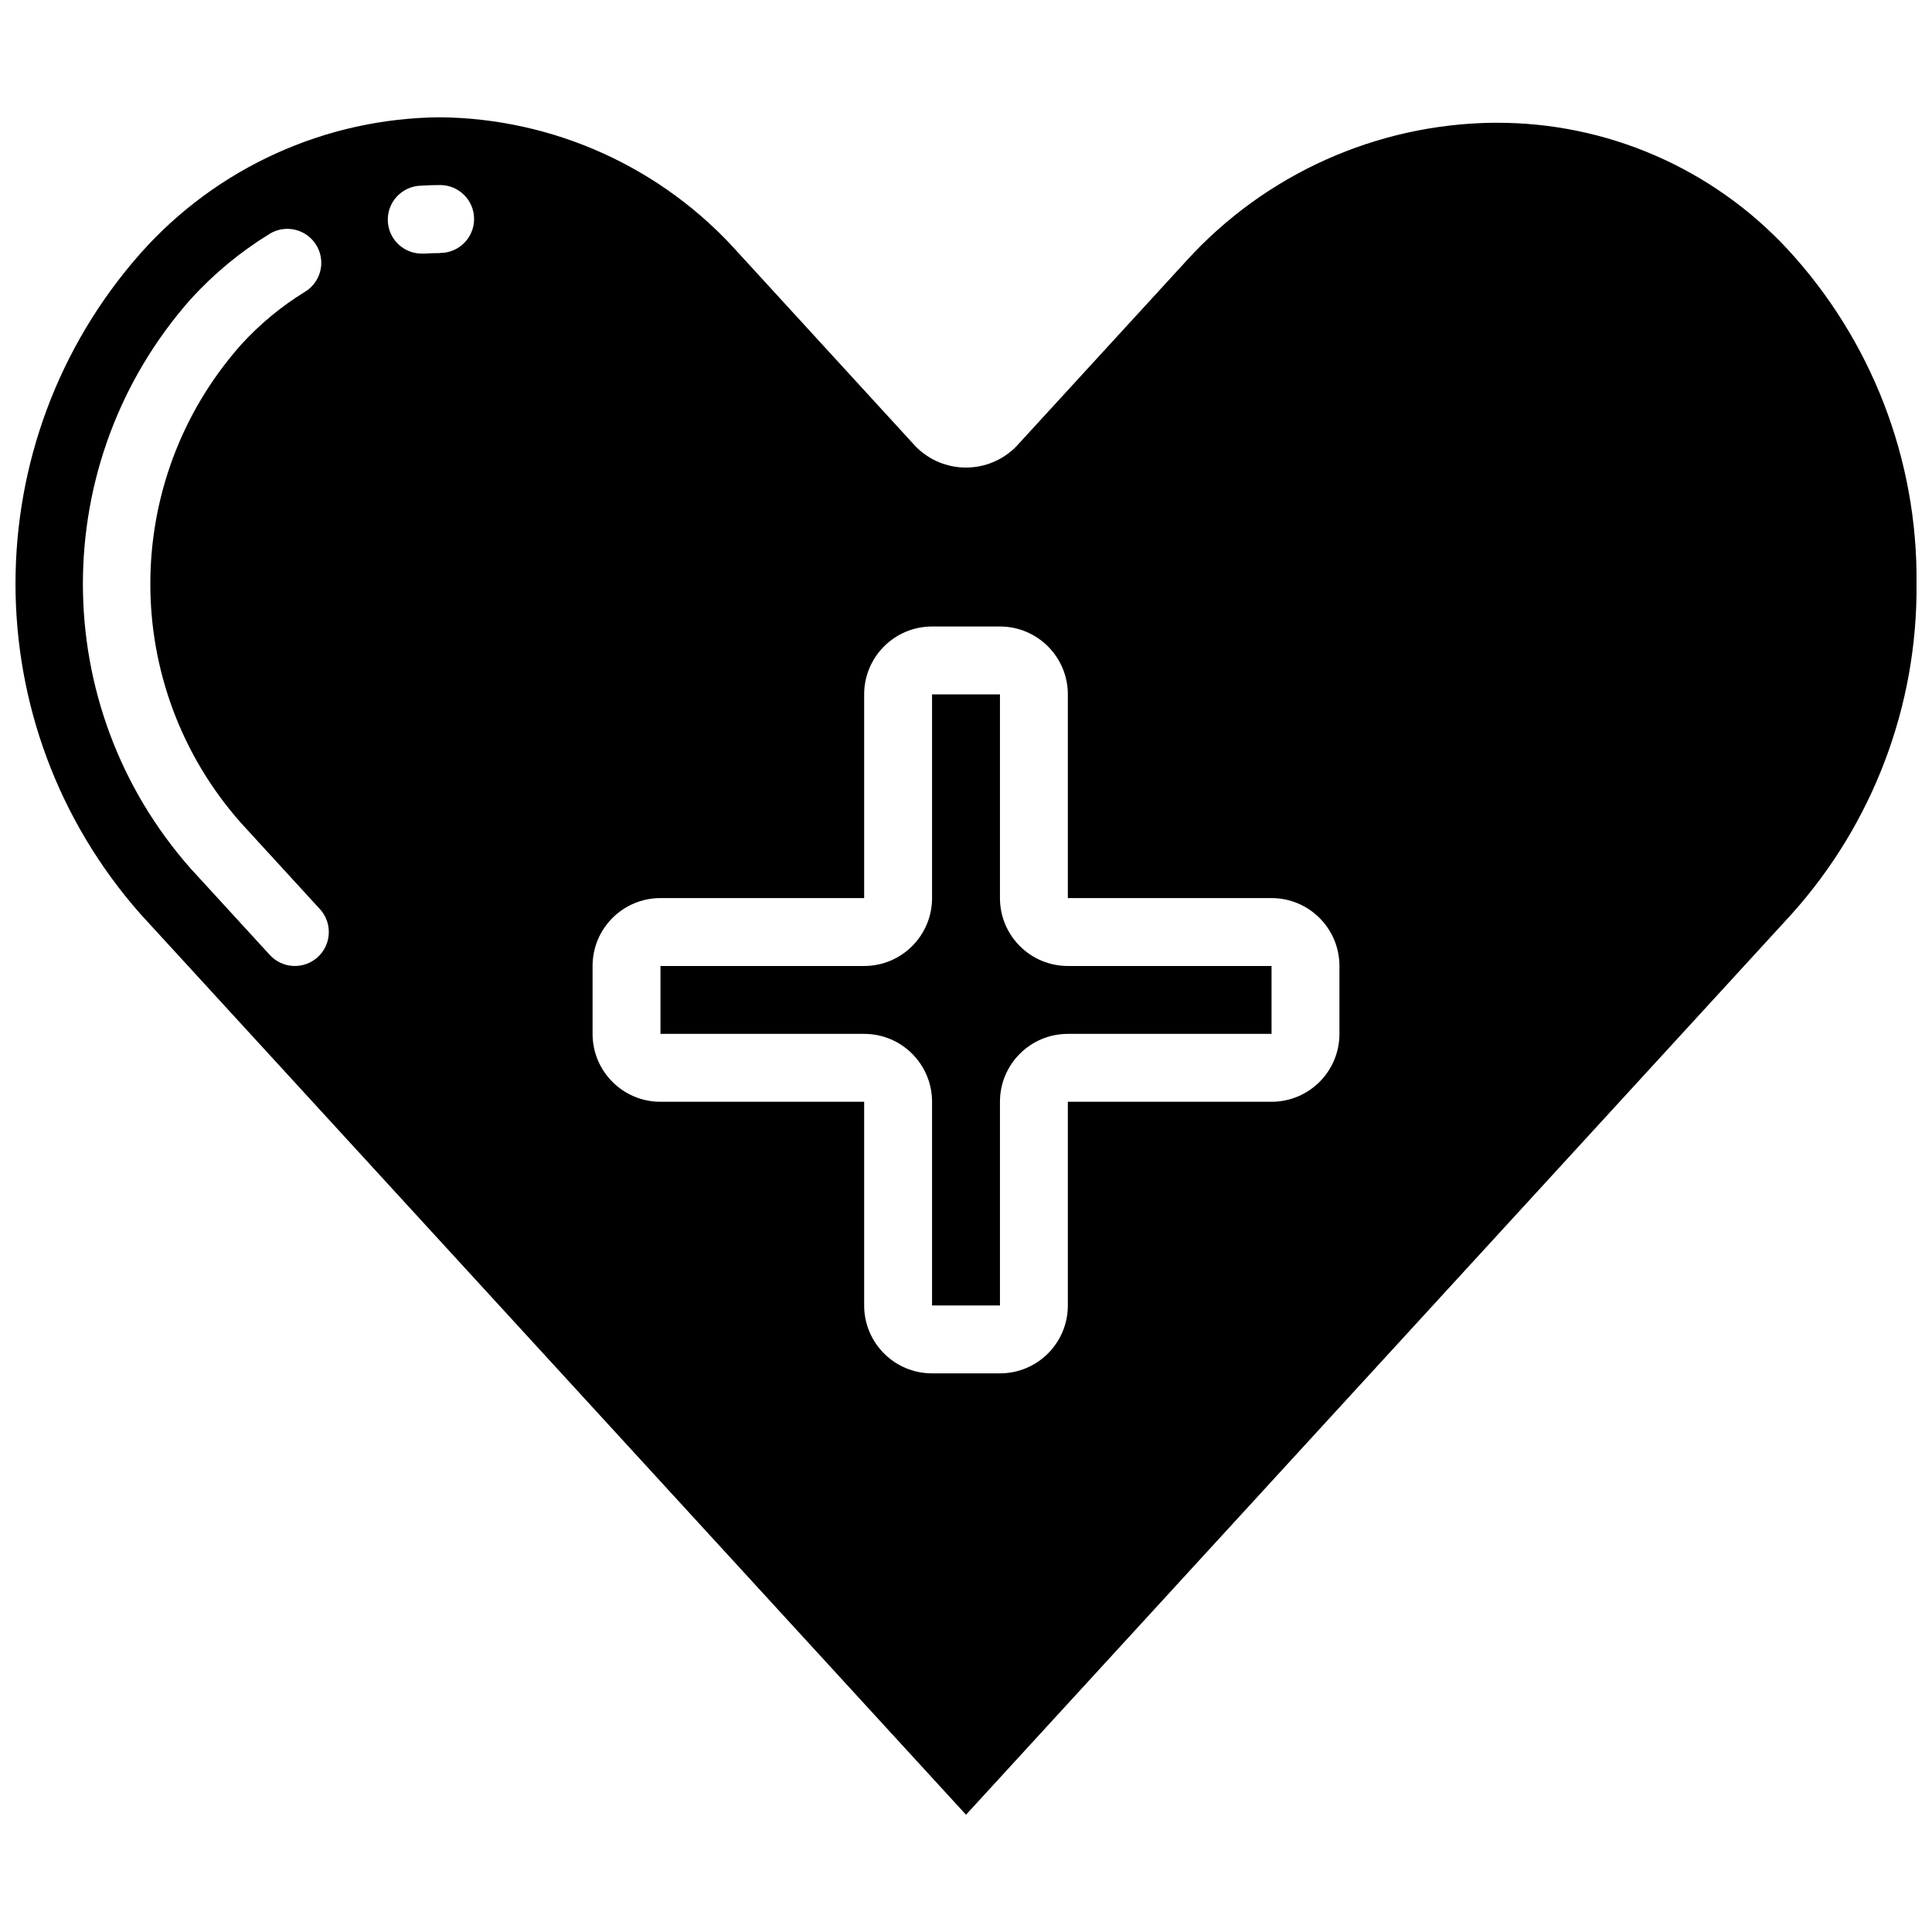 <?xml version="1.0" encoding="UTF-8"?>
<!-- Uploaded to: SVG Repo, www.svgrepo.com, Generator: SVG Repo Mixer Tools -->
<svg width="800px" height="800px" version="1.1" viewBox="144 144 512 512" xmlns="http://www.w3.org/2000/svg">
 <defs>
  <clipPath id="a">
   <path d="m148.09 175h503.81v450h-503.81z"/>
  </clipPath>
 </defs>
 <g clip-path="url(#a)">
  <path d="m540.47 176.53h-0.738c-30.977 0.387-60.402 13.609-81.258 36.52l-45.191 49.301c-3.508 3.559-8.297 5.559-13.297 5.559-4.996 0-9.785-2-13.297-5.559l-46.969-51.281c-20.125-22.637-48.883-35.707-79.172-35.988-30.316 0.262-59.109 13.336-79.258 35.988-44.246 50.027-44.246 125.2 0 175.23l218.71 238.62 218.72-238.59c21.629-24.047 33.469-55.32 33.18-87.664 0.328-32.883-11.949-64.645-34.312-88.762-19.93-21.387-47.883-33.48-77.117-33.367zm-312.25 221.1c-1.758 1.613-4.086 2.461-6.473 2.359-2.383-0.105-4.629-1.148-6.242-2.91l-20.941-22.859c-38.129-43.102-38.129-107.87 0-150.97 6.098-6.691 13.105-12.492 20.816-17.234 2.746-1.715 6.199-1.82 9.043-0.281 2.848 1.539 4.644 4.488 4.715 7.723 0.07 3.234-1.605 6.254-4.383 7.914-6.273 3.859-11.969 8.586-16.922 14.035-31.996 36.156-31.996 90.496 0 126.65l20.941 22.863c1.613 1.758 2.461 4.086 2.356 6.469-0.105 2.387-1.152 4.629-2.91 6.242zm32.422-186.56c-1.348 0-2.688 0.043-4.019 0.133h-0.578c-4.969 0.156-9.121-3.746-9.273-8.715-0.156-4.969 3.746-9.121 8.715-9.277 1.711-0.105 3.422-0.172 5.156-0.172 4.969 0 8.996 4.031 8.996 9s-4.027 8.996-8.996 8.996zm238.32 206.92c0 9.938-8.055 17.992-17.992 17.992h-53.98v53.98c0 9.938-8.055 17.992-17.992 17.992h-17.996c-9.934 0-17.992-8.055-17.992-17.992v-53.98h-53.98c-9.938 0-17.992-8.055-17.992-17.992v-17.992c0-9.938 8.055-17.996 17.992-17.996h53.98v-53.977c0-9.938 8.059-17.996 17.992-17.996h17.996c9.938 0 17.992 8.059 17.992 17.996v53.977h53.98c9.938 0 17.992 8.059 17.992 17.996z"/>
 </g>
 <path d="m409 382v-53.977h-17.996v53.977c0 9.938-8.055 17.996-17.992 17.996h-53.98v17.992h53.98c9.938 0 17.992 8.055 17.992 17.992v53.98h17.996v-53.98c0-9.938 8.055-17.992 17.992-17.992h53.98v-17.992h-53.98c-9.938 0-17.992-8.059-17.992-17.996z"/>
</svg>